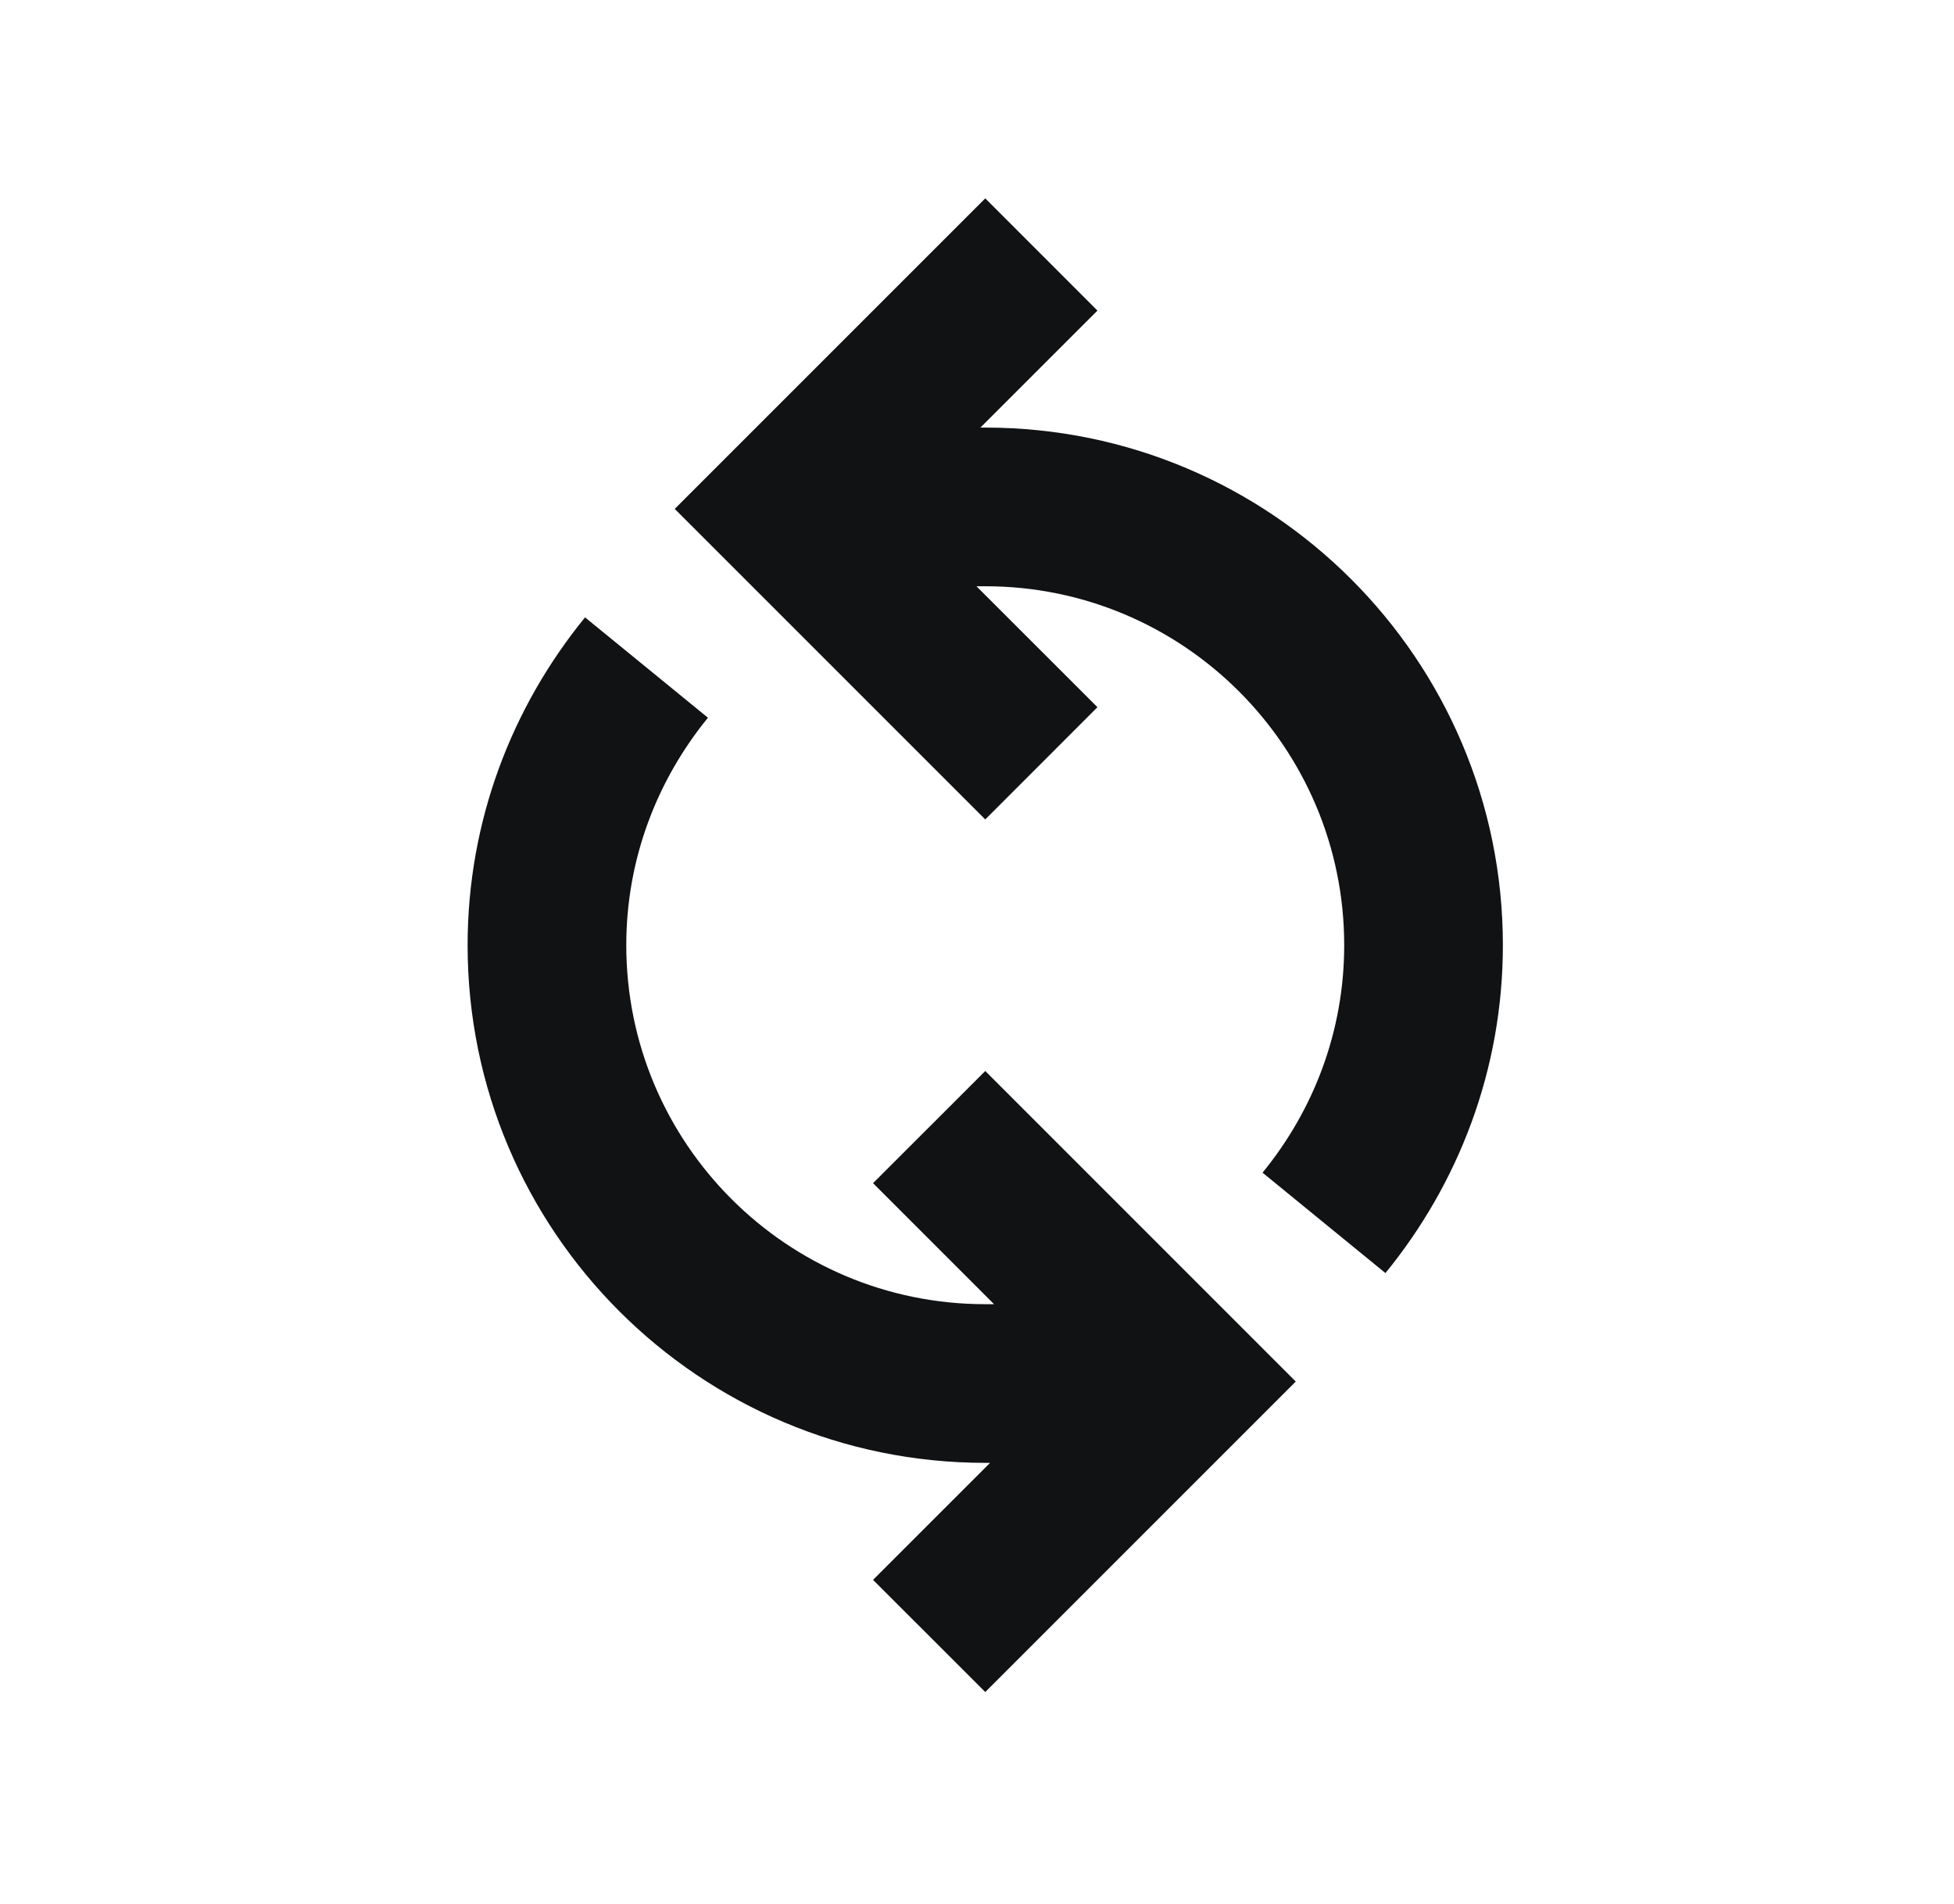 <svg width="39" height="38" viewBox="0 0 39 38" fill="none" xmlns="http://www.w3.org/2000/svg">
<path d="M21.904 6.199L19.568 8.534H19.665C25.368 8.534 29.996 13.162 29.996 18.865C29.996 21.357 29.105 23.63 27.652 25.409L25.199 23.405C26.217 22.16 26.829 20.586 26.829 18.865C26.829 14.911 23.619 11.701 19.665 11.701H19.489L21.904 14.115L19.665 16.355L13.467 10.157L19.665 3.959L21.904 6.199Z" fill="#101214"/>
<path d="M9.333 18.866C9.333 24.569 13.961 29.197 19.665 29.197H19.761L17.425 31.532L19.665 33.771L25.862 27.574L19.665 21.376L17.425 23.615L19.84 26.03H19.665C15.71 26.03 12.5 22.82 12.5 18.866C12.5 17.145 13.113 15.571 14.13 14.325L11.677 12.322C10.225 14.101 9.333 16.374 9.333 18.866Z" fill="#101214"/>
</svg>
